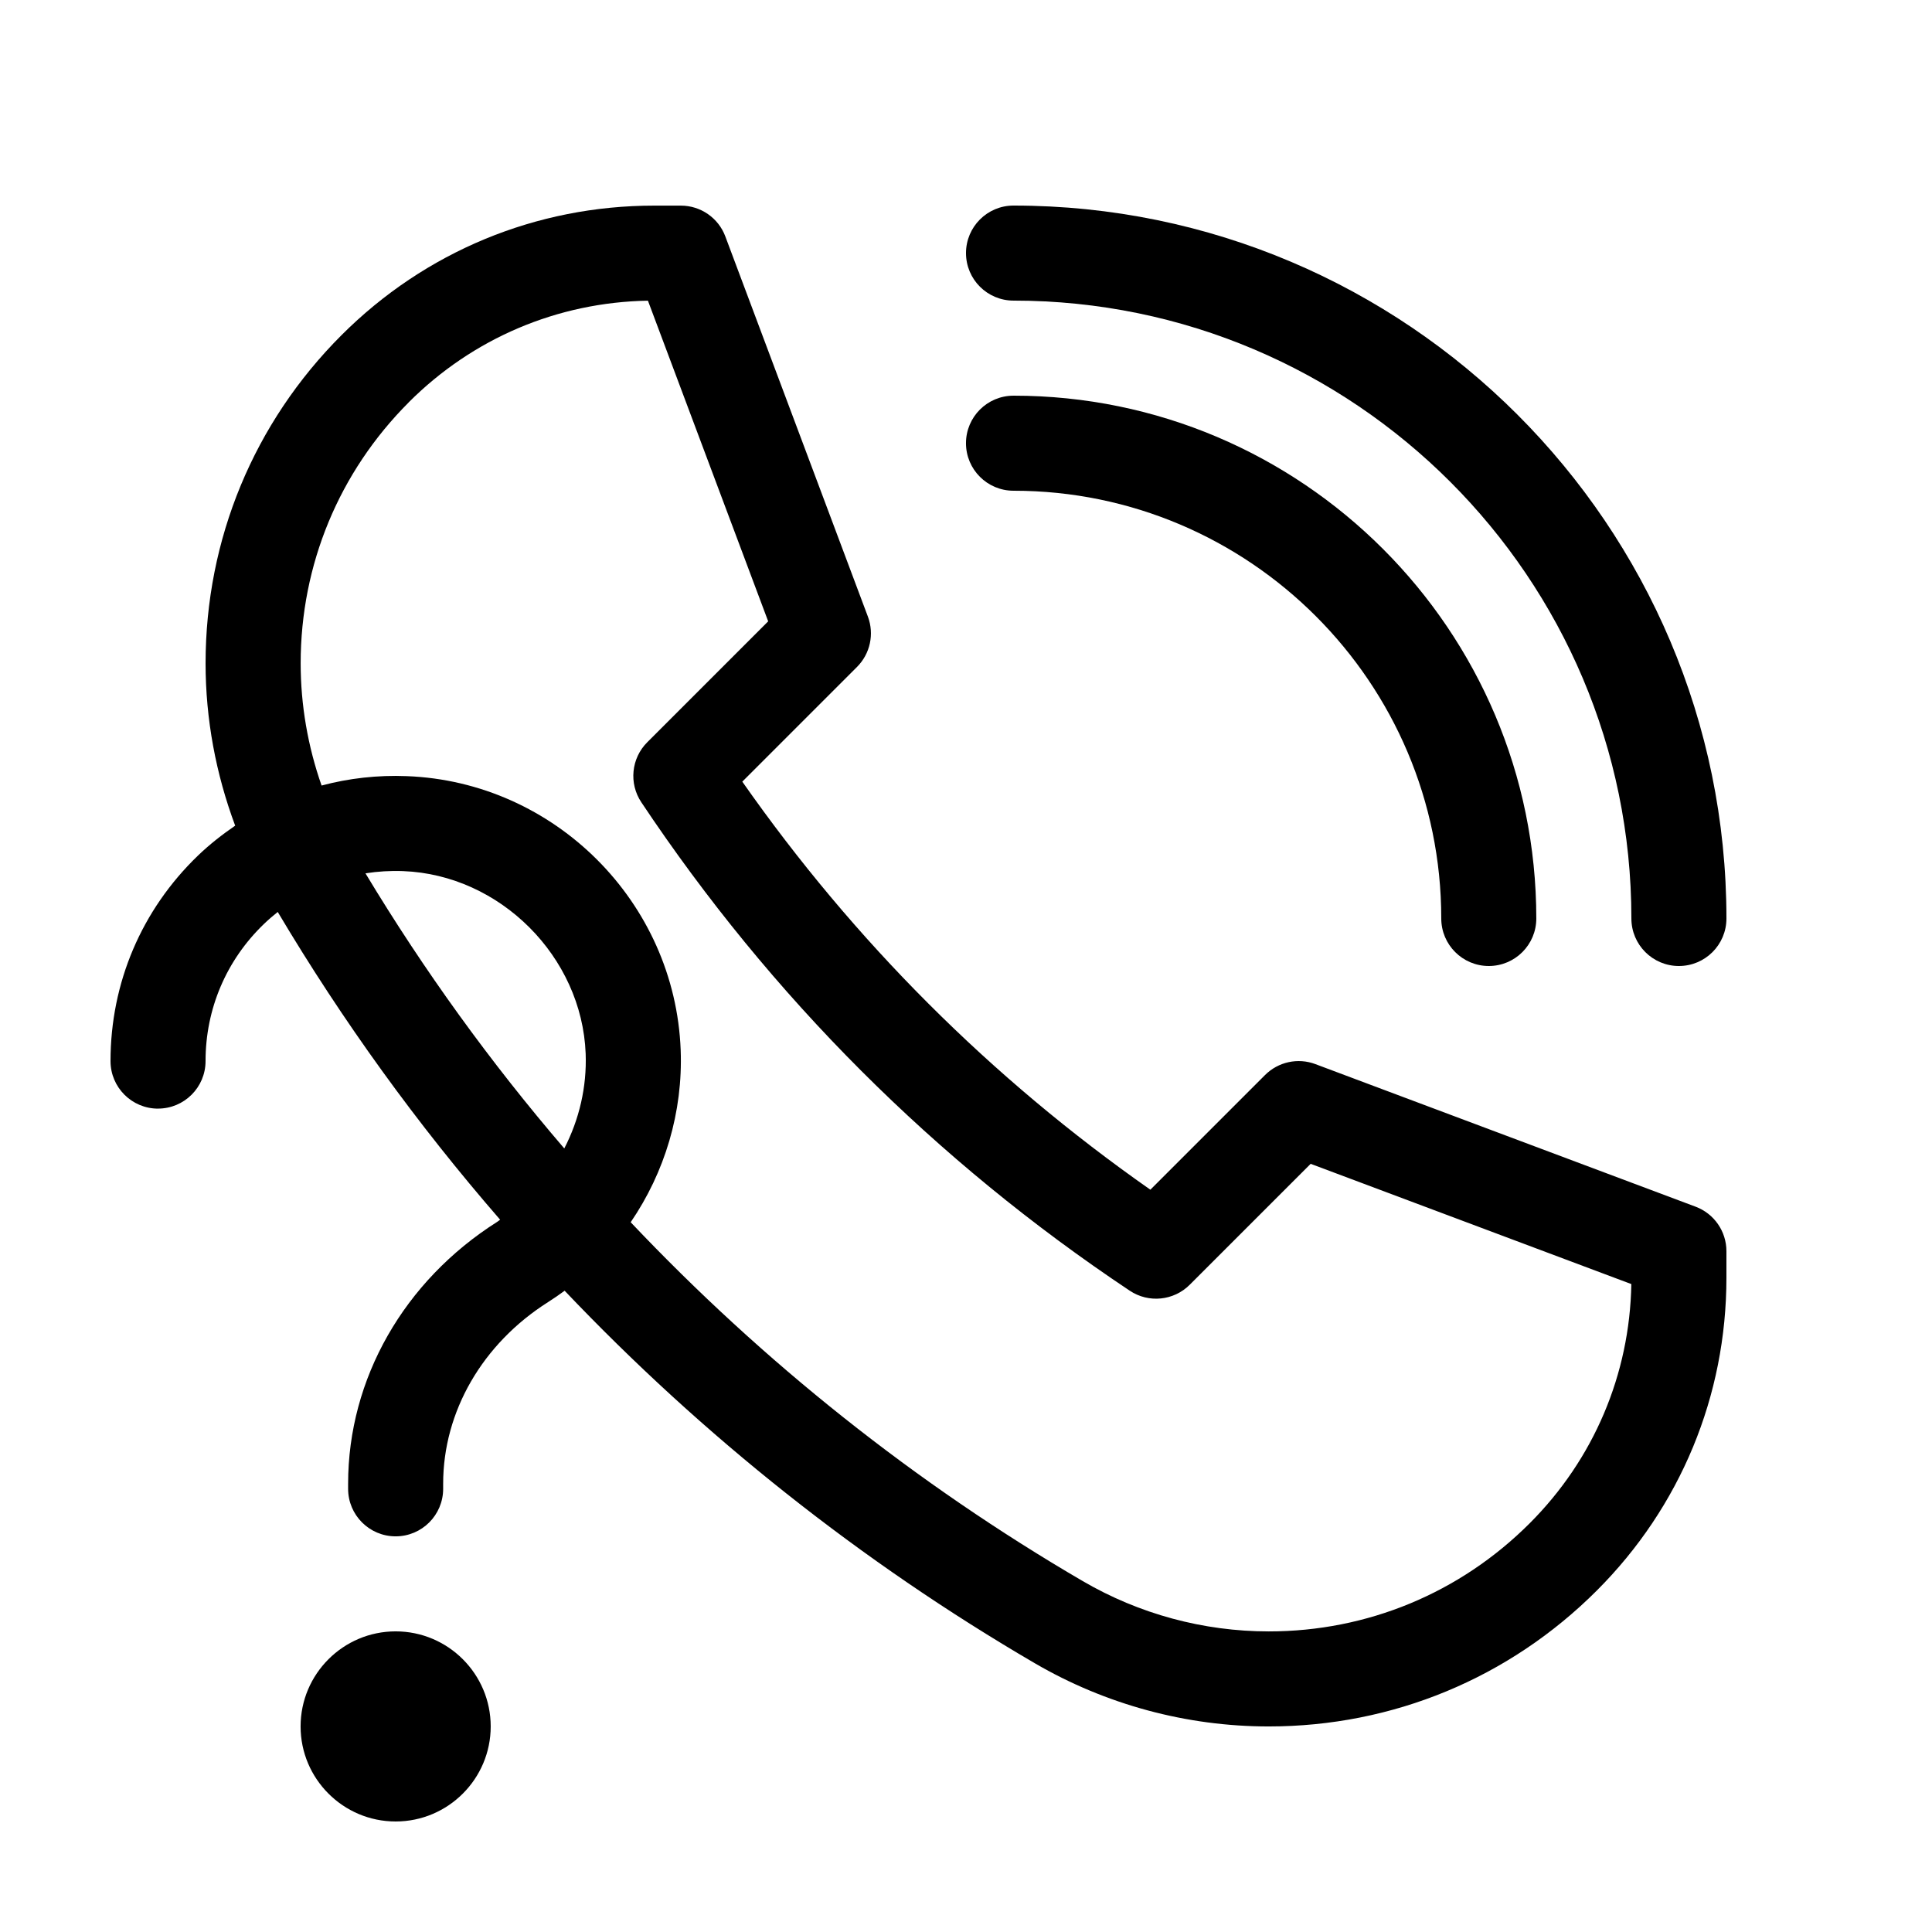 <?xml version="1.0" encoding="UTF-8"?>
<!-- Uploaded to: ICON Repo, www.svgrepo.com, Generator: ICON Repo Mixer Tools -->
<svg fill="#000000" width="800px" height="800px" version="1.1" viewBox="144 144 512 512" xmlns="http://www.w3.org/2000/svg">
 <g>
  <path d="m412.59 248.86c-6.957 0-12.594 5.637-12.594 12.594s5.637 12.594 12.594 12.594c62.504 0.004 113.36 50.859 113.36 113.36 0 6.957 5.637 12.594 12.594 12.594s12.594-5.637 12.594-12.594c0.004-76.391-62.148-138.55-138.54-138.55z"/>
  <path d="m588.93 400c6.957 0 12.594-5.637 12.594-12.594 0.004-104.18-84.75-188.93-188.93-188.93-6.957 0-12.594 5.637-12.594 12.594 0 6.957 5.637 12.594 12.594 12.594 90.289 0 163.74 73.453 163.74 163.74 0 6.957 5.637 12.598 12.594 12.598z"/>
  <path d="m223.66 601.52c0 13.891 11.301 25.191 25.191 25.191s25.191-11.301 25.191-25.191c0-13.891-11.301-25.191-25.191-25.191s-25.191 11.301-25.191 25.191z"/>
  <path d="m185.88 437.79c6.957 0 12.594-5.637 12.594-12.594 0-13.82 5.488-26.711 15.441-36.301 1.184-1.145 2.418-2.207 3.688-3.219 17.211 28.953 36.949 56.246 58.938 81.559-0.266 0.176-0.492 0.387-0.766 0.559-24.746 15.68-39.52 41.629-39.52 69.406v1.352c0 6.957 5.637 12.594 12.594 12.594 6.957 0 12.594-5.637 12.594-12.594v-1.355c0-19.105 10.395-37.094 27.809-48.133 1.508-0.953 2.961-1.965 4.383-3.012 36.578 38.48 78.508 71.828 124.61 98.727 18.793 10.957 40.219 16.746 61.969 16.746 32.852 0 63.738-12.793 86.969-36.023 22.148-22.137 34.34-51.57 34.34-82.883v-7.043c0-5.25-3.254-9.949-8.172-11.793l-100.76-37.785c-4.625-1.738-9.828-0.605-13.332 2.887l-30.398 30.398c-42.246-29.59-78.555-65.898-108.14-108.14l30.398-30.398c3.492-3.492 4.621-8.707 2.887-13.332l-37.785-100.76c-1.836-4.91-6.539-8.164-11.789-8.164h-7.043c-31.312 0-60.746 12.191-82.883 34.328-23.234 23.23-36.023 54.117-36.023 86.969 0 14.738 2.719 29.301 7.844 43.02-3.457 2.371-6.785 4.973-9.875 7.945-14.934 14.383-23.16 33.719-23.16 54.449 0 6.961 5.637 12.598 12.594 12.598zm107.66 10.559c-19.523-22.742-37.16-47.121-52.688-72.906 3.258-0.516 6.594-0.719 9.984-0.59 25.695 0.977 47.387 22.676 48.371 48.371 0.328 8.844-1.715 17.484-5.668 25.125zm-41.227-197.73c16.984-16.984 39.438-26.516 63.395-26.938l31.867 84.977-32.047 32.051c-4.246 4.246-4.906 10.898-1.578 15.891 34.355 51.535 77.91 95.09 129.45 129.45 4.996 3.336 11.652 2.664 15.891-1.578l32.051-32.047 84.977 31.867c-0.422 23.957-9.957 46.41-26.938 63.395-18.473 18.477-43.027 28.652-69.148 28.652-17.297 0-34.336-4.609-49.277-13.324-44.367-25.879-84.699-58.012-119.82-95.113 9.039-13.215 13.871-29.188 13.25-45.637-1.492-39.207-33.379-71.094-72.582-72.582-7.75-0.309-15.336 0.555-22.582 2.488-3.637-10.375-5.543-21.328-5.543-32.387-0.004-26.129 10.176-50.684 28.645-69.16z"/>
 </g>
</svg>